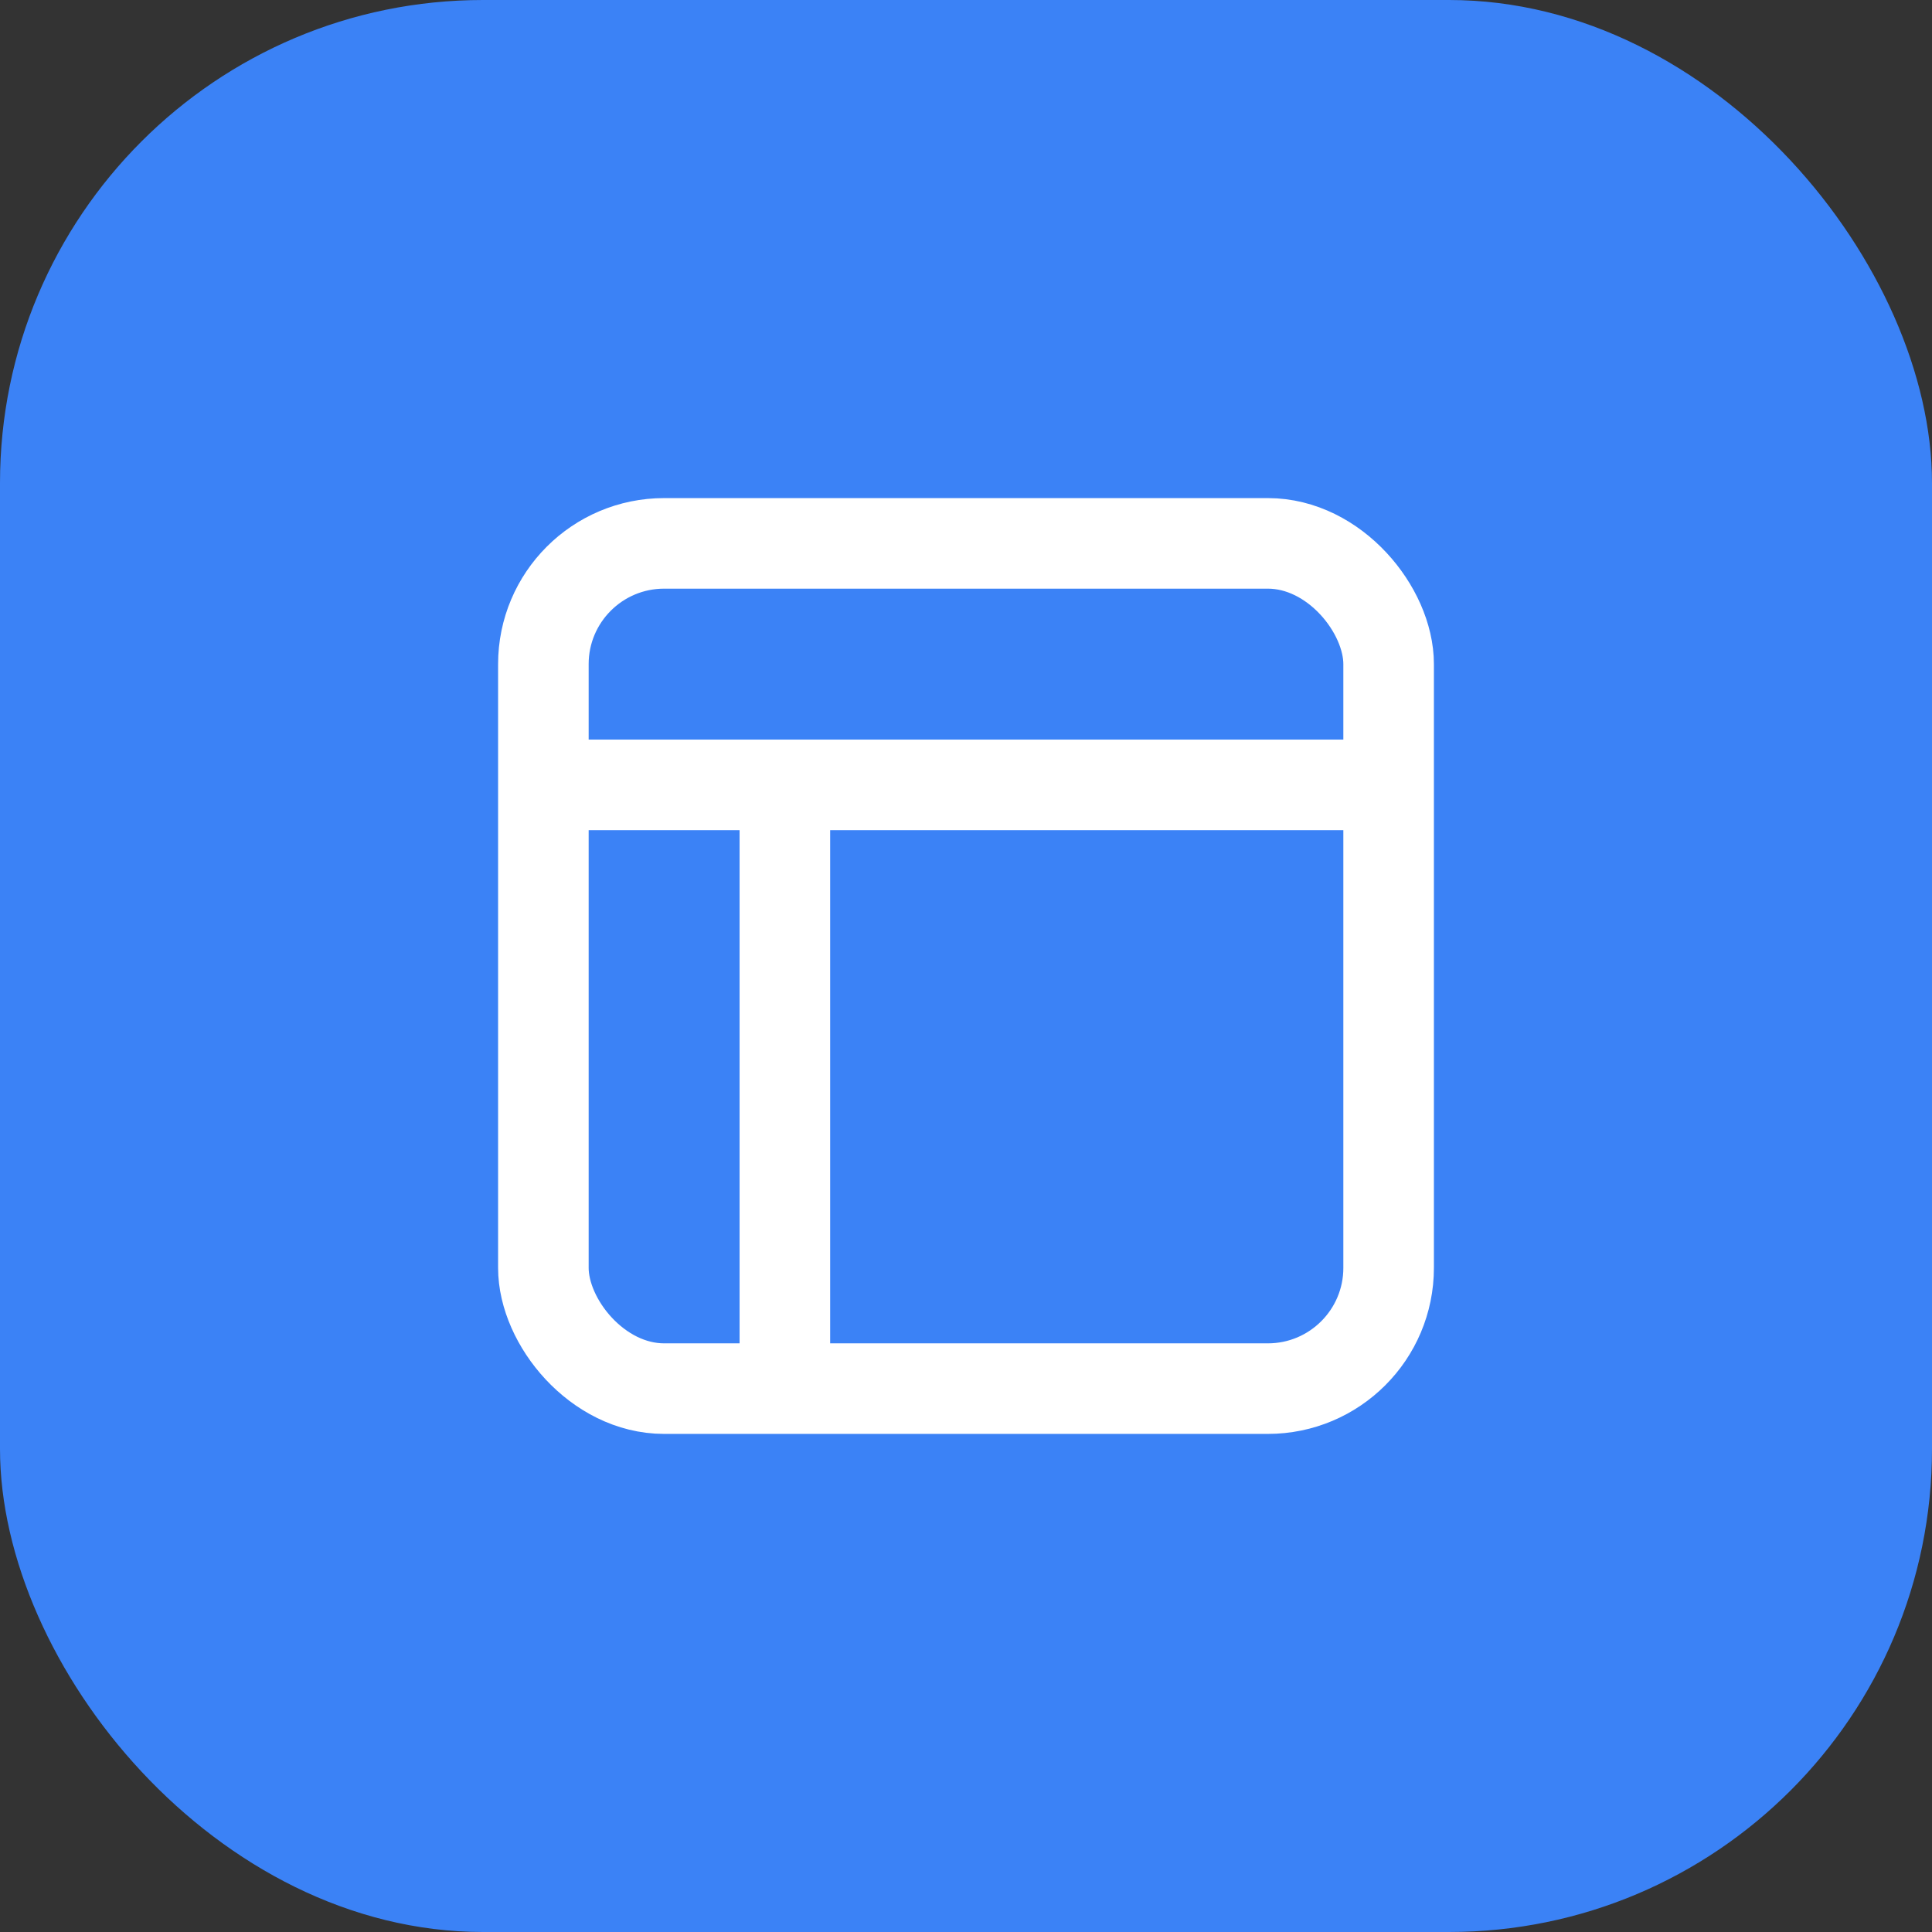 <svg width="64" height="64" viewBox="0 0 64 64" fill="none" xmlns="http://www.w3.org/2000/svg">
  <rect x="0" y="0" width="64" height="64" fill="#333333" stroke="none"/>
  <!-- Background: Rounded Blue Square (#3b82f6) -->
  <rect x="0" y="0" width="64" height="64" rx="16" fill="#3b82f6"/>
  
  <!-- Icon: Layout (White Stroke/Fill) 
       Mimicking Lucide 'Layout': A rectangle with sidebar and header or just panels
       Usually: Sidebar (left), Header (top), Content (rest)
       Let's draw a simple "Layout" shape:
       Outer rect, vertical split line, horizontal split line?
       Lucide 'Layout' is usually: 
       <rect width="18" height="18" x="3" y="3" rx="2" ry="2" />
       <line x1="3" x2="21" y1="9" y2="9" />
       <line x1="9" x2="9" y1="9" y2="21" />
       
       Scaling up 24px viewbox to 64px canvas (approx 2.6x or just center it)
       Let's center a 32x32 icon in 64x64 canvas.
       Offset x=16, y=16. 32 size.
  -->
  <g transform="translate(16, 16)">
      <!-- Outer Rect: 32x32 -->
      <rect x="2" y="2" width="28" height="28" rx="4" stroke="white" stroke-width="3" fill="none"/>
      <!-- Header Line: y=10 -->
      <line x1="2" y1="10" x2="30" y2="10" stroke="white" stroke-width="3" />
      <!-- Sidebar Line: x=10 (from y=10 to y=30) -->
      <line x1="10" y1="10" x2="10" y2="30" stroke="white" stroke-width="3" />
  </g>
</svg>
